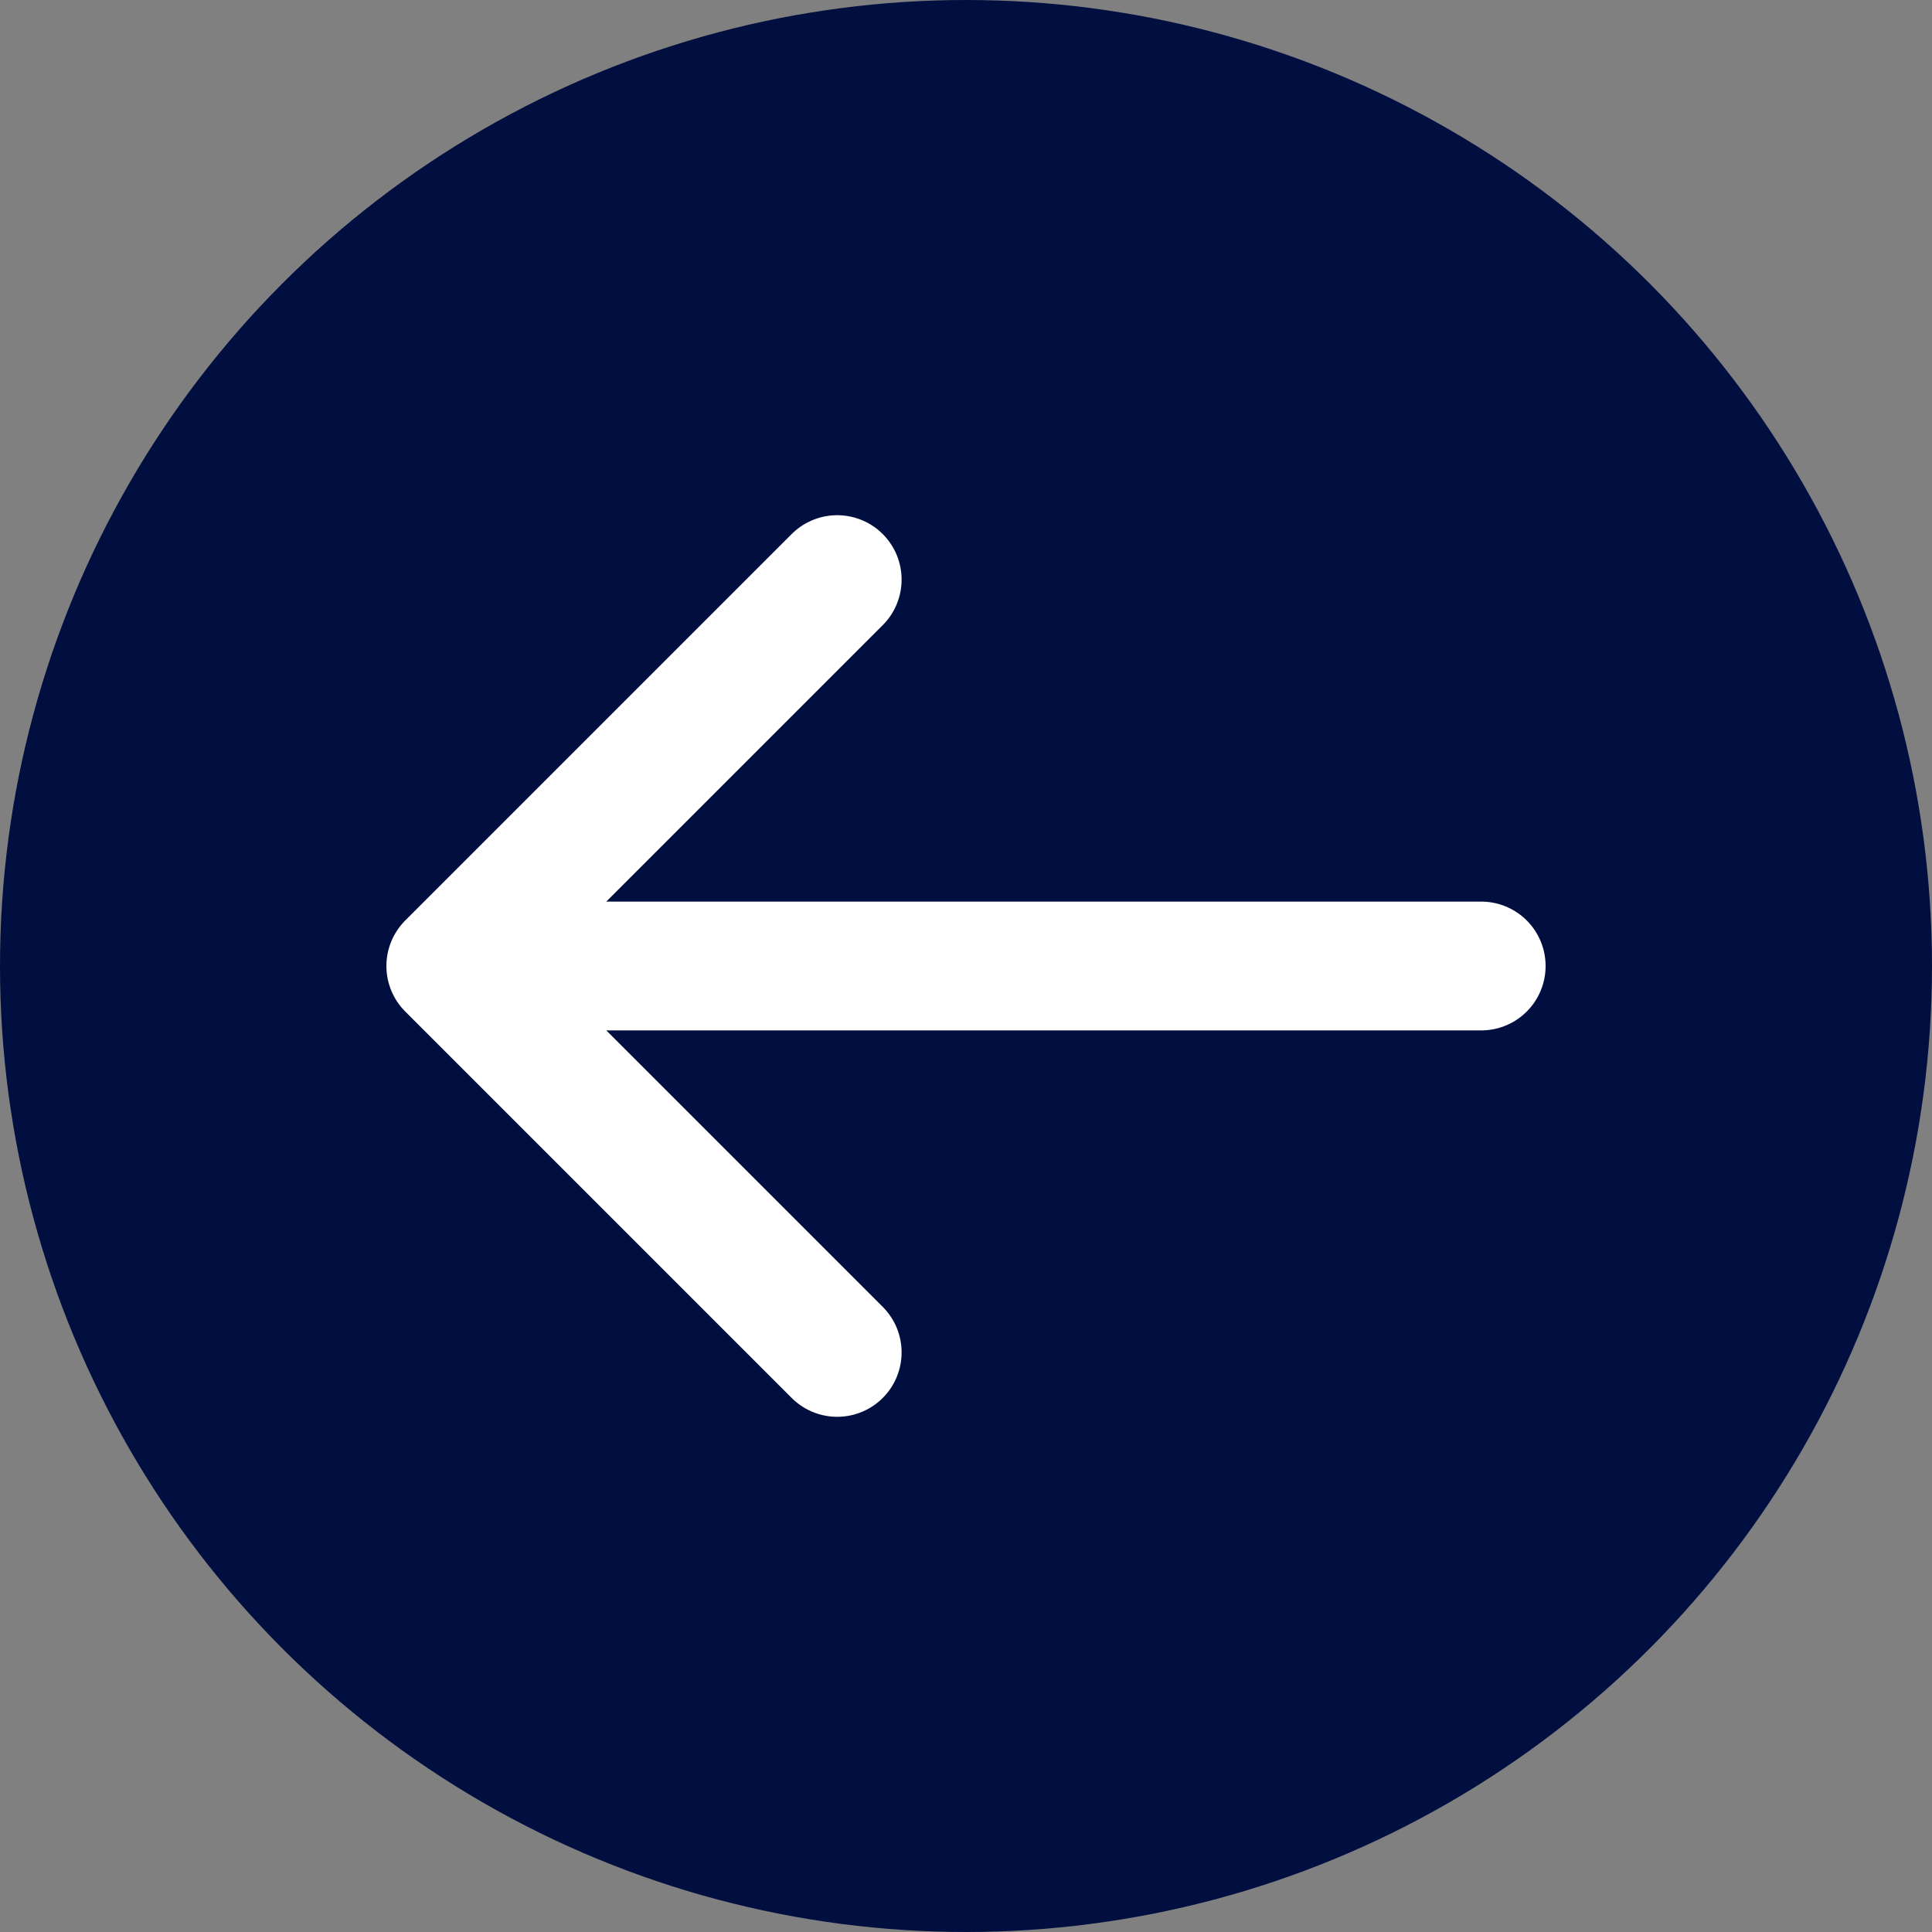 <svg width="30" height="30" viewBox="0 0 30 30" fill="none" xmlns="http://www.w3.org/2000/svg">
<rect x="0" y="0" width="30" height="30" fill="#808080" stroke="none"/>
<g clip-path="url(#clip0)">
<circle cx="15" cy="15" r="15" transform="rotate(-180 15 15)" fill="#000F40"/>
<path d="M23 15L7 15M7 15C7 15 9.876 17.876 13 21M7 15L13 9" stroke="white" stroke-width="2" stroke-linecap="round" stroke-linejoin="round"/>
</g>
<defs>
<clipPath id="clip0">
<path d="M30 30L0 30L2.62268e-06 -2.62268e-06L30 0L30 30Z" fill="white"/>
</clipPath>
</defs>
</svg>
